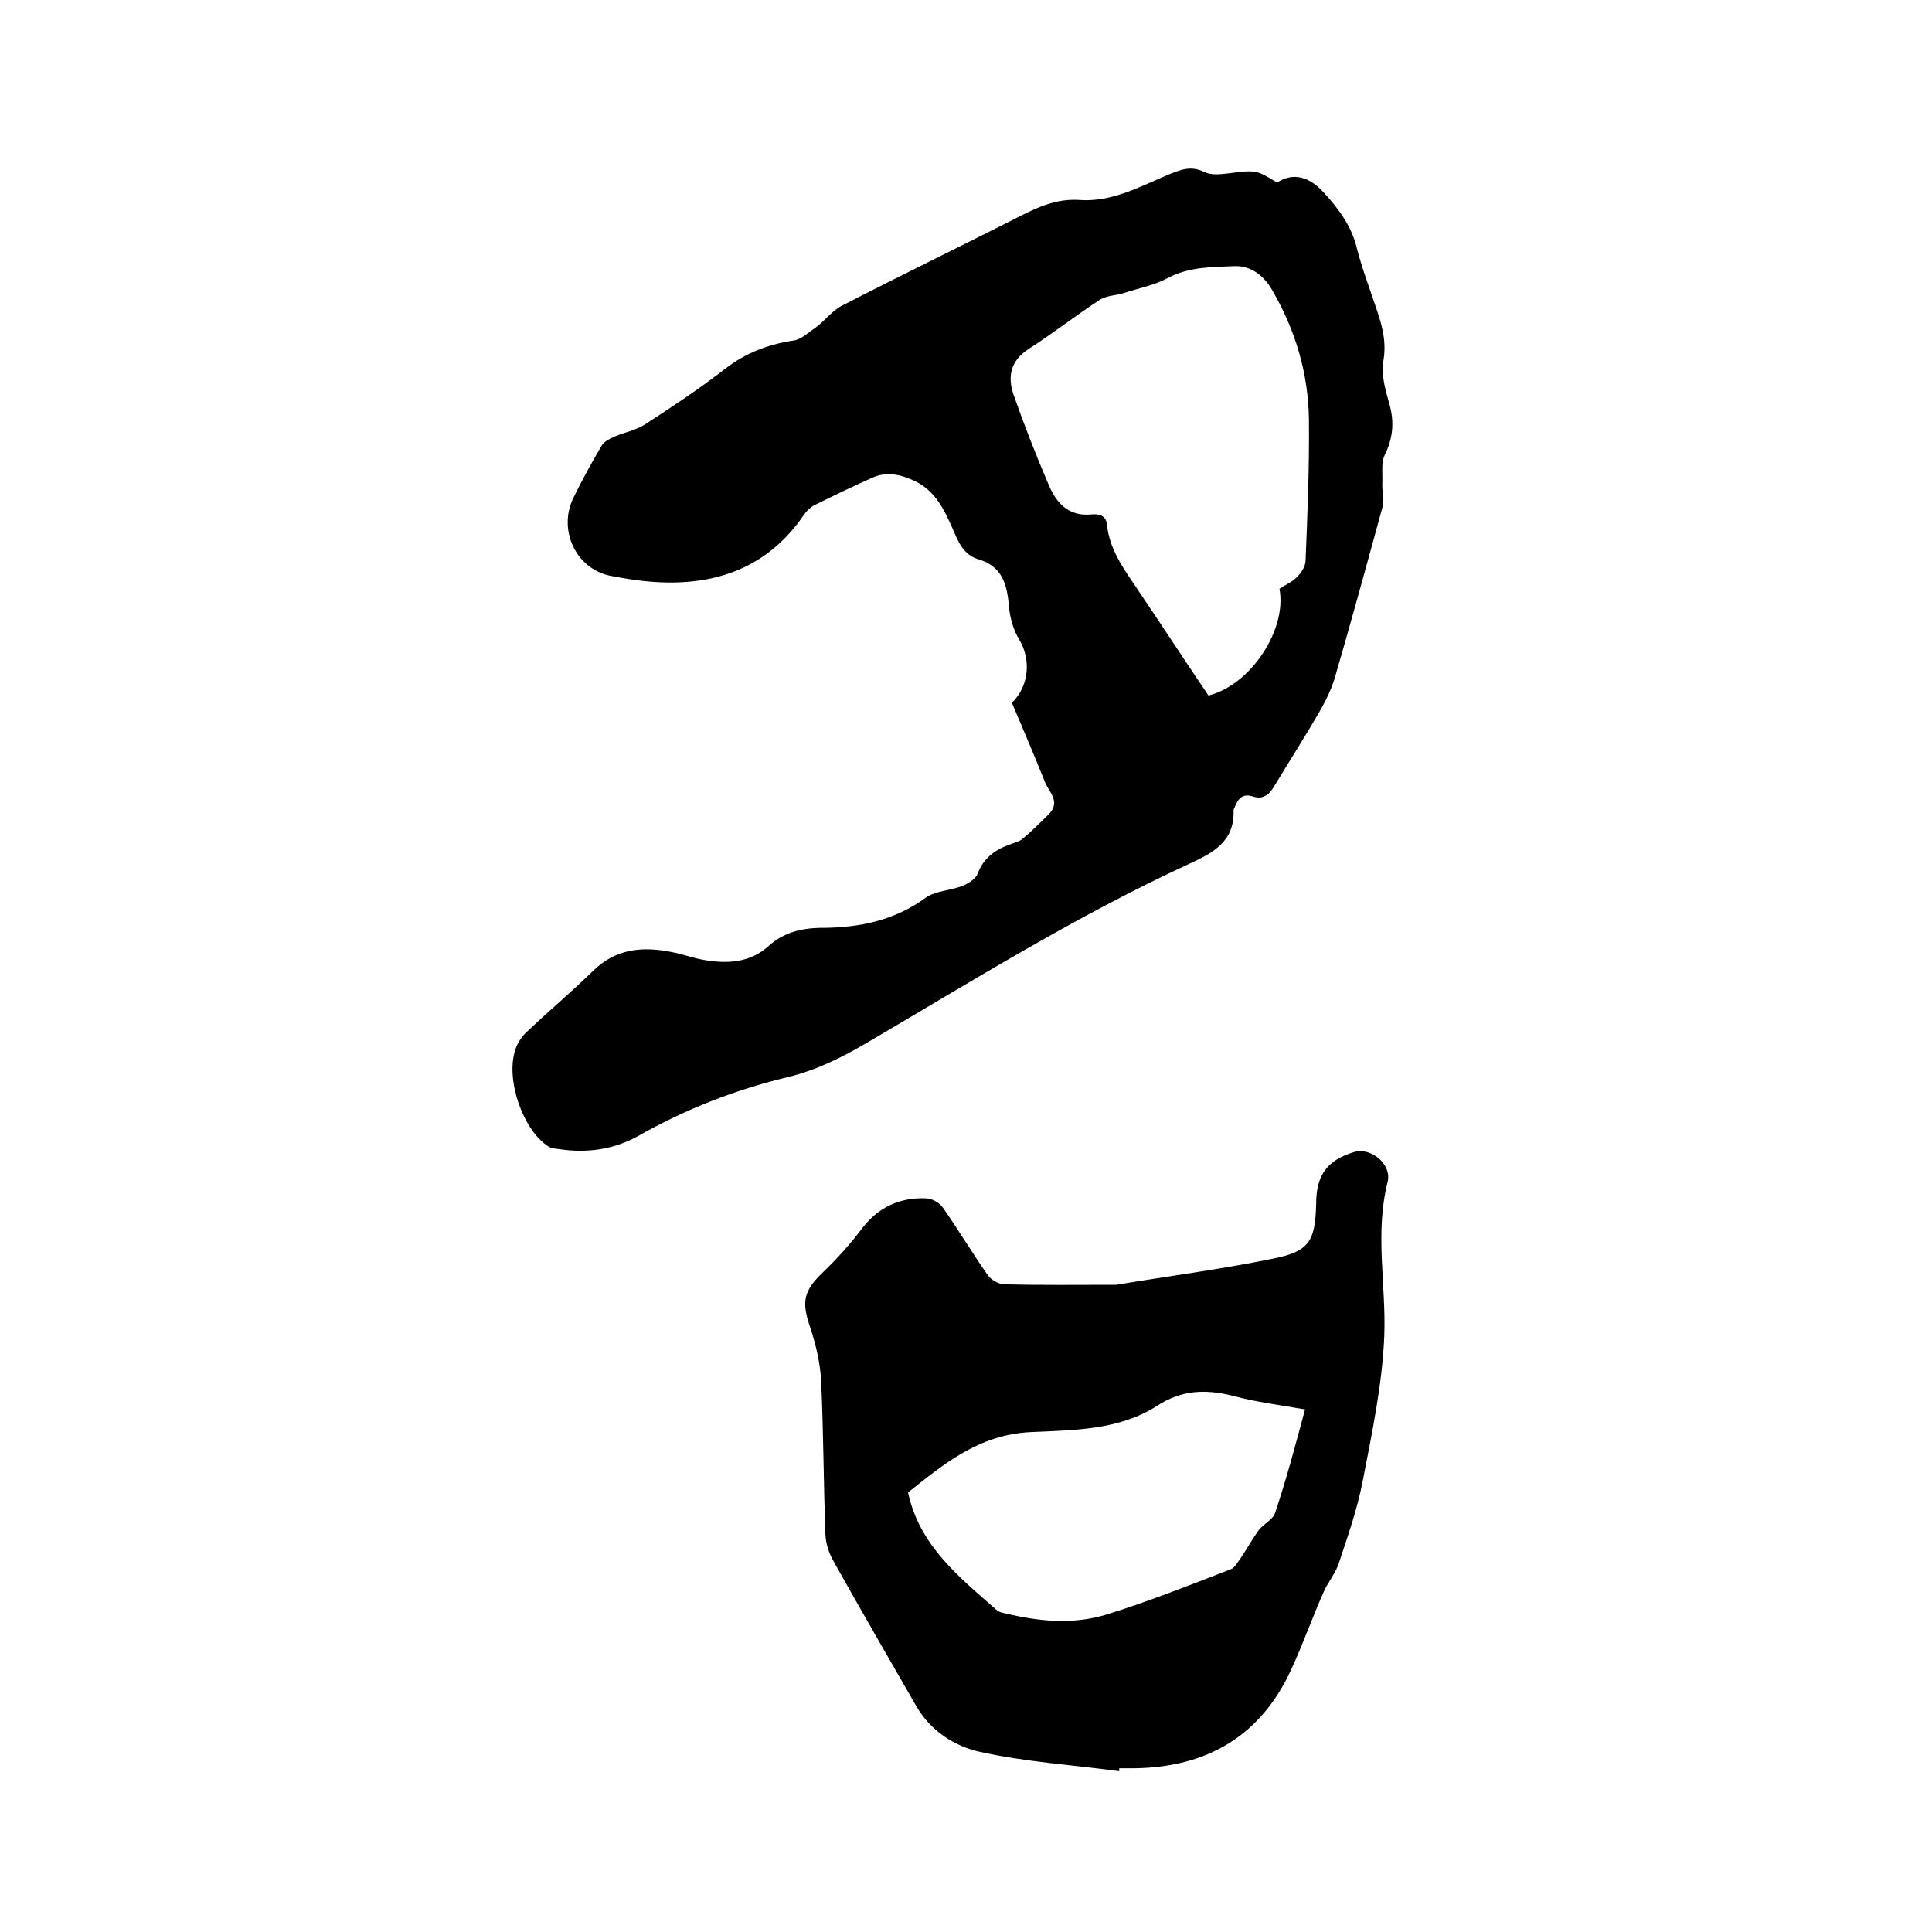 <svg enable-background="new 0 0 400 400" viewBox="0 0 400 400" xmlns="http://www.w3.org/2000/svg"><path d="m209.5 145.5c3.6-3.5 4-9 1.5-13.1-1.2-2-1.9-4.5-2.1-6.8-.4-4.5-1.3-8.3-6.3-9.8-3.1-.9-4.2-3.6-5.3-6.2-1.8-4.1-3.7-8.1-8.1-10.1-2.8-1.3-5.7-1.9-8.6-.6-4 1.8-8 3.7-12 5.7-.8.4-1.5 1.1-2.1 1.9-7.4 10.9-18.1 14.8-30.8 14-3.2-.2-6.3-.7-9.4-1.3-7.1-1.5-10.8-9.5-7.6-16.1 1.8-3.7 3.8-7.3 5.9-10.9.5-.8 1.7-1.4 2.6-1.8 2.1-.9 4.4-1.3 6.3-2.5 5.7-3.7 11.3-7.4 16.7-11.6 4.3-3.3 8.9-5 14.1-5.8 1.6-.2 3.1-1.7 4.6-2.7 1.9-1.4 3.4-3.5 5.4-4.5 12.2-6.3 24.6-12.3 36.8-18.5 3.9-2 7.8-3.7 12.3-3.4 6.7.5 12.5-2.7 18.4-5.2 2.5-1 4.7-2 7.5-.6 1.4.7 3.3.5 5 .3 5.7-.7 5.7-.8 10.1 1.9 3.2-2.1 6.6-1.4 9.8 2.2 3 3.3 5.6 6.8 6.7 11.3 1.1 4.3 2.7 8.5 4.1 12.7 1.2 3.5 2.1 6.9 1.4 10.8-.5 2.9.5 6.1 1.3 9 1 3.7.7 6.9-1 10.4-.8 1.6-.4 3.8-.5 5.7-.1 1.7.4 3.6 0 5.2-3.2 11.7-6.4 23.4-9.8 35.1-.7 2.3-1.7 4.5-2.9 6.6-3.1 5.4-6.5 10.7-9.7 16-1 1.7-2.3 2.8-4.4 2.1-2.2-.7-3.1.5-3.8 2.3-.1.2-.2.4-.2.6.2 6.5-4.3 8.8-9.3 11.1-23.2 10.7-44.8 24.2-66.8 37.1-5.1 3-10.4 5.6-16.2 7-10.8 2.6-21.1 6.6-30.8 12.1-5.1 2.9-10.8 3.7-16.6 2.8-.7-.1-1.5-.1-2.1-.5-5.3-3.3-9-13.9-6.9-20.1.4-1.3 1.3-2.7 2.3-3.6 4.5-4.3 9.3-8.3 13.8-12.7 4.7-4.6 10.2-5.1 16.2-3.9 2.2.4 4.3 1.2 6.5 1.6 4.9.9 9.8.7 13.7-2.9 3-2.7 6.6-3.6 10.5-3.7h1c7.5-.1 14.6-1.6 20.9-6.2 2.1-1.5 5.2-1.5 7.7-2.5 1.2-.5 2.7-1.4 3.1-2.5 1.2-3.2 3.5-4.9 6.5-6 1-.4 2.1-.6 2.9-1.3 1.9-1.6 3.7-3.4 5.5-5.2 2.3-2.5-.2-4.5-1-6.6-2.2-5.5-4.5-10.9-6.8-16.3zm55.4-23.6c1.2-.8 2.6-1.4 3.6-2.4.9-.9 1.7-2.1 1.8-3.3.4-9.7.8-19.5.7-29.2s-2.8-18.7-7.7-27.1c-1.8-3-4.4-4.9-7.7-4.8-4.7.2-9.4.1-13.9 2.5-2.8 1.5-6.1 2.1-9.1 3.1-1.7.5-3.7.5-5.1 1.5-4.9 3.2-9.6 6.9-14.6 10.1-3.7 2.4-4.3 5.7-3.1 9.3 2.2 6.3 4.6 12.4 7.2 18.5 1.6 3.9 4.1 6.9 9 6.4 1.3-.1 3 0 3.2 2.2.5 5 3.4 9 6.1 13 5 7.4 9.9 14.9 14.9 22.3 8.8-2.2 16.3-13.7 14.7-22.1z"/><path d="m231.7 366.7c-9.6-1.3-19.4-1.9-28.8-4-5.1-1.1-10.1-4.2-13.1-9.3-5.8-10.1-11.6-20.1-17.3-30.3-.9-1.6-1.5-3.5-1.6-5.3-.4-10.7-.4-21.4-.9-32-.2-3.7-1.1-7.5-2.3-11.1-1.8-5.3-1.3-7.5 2.8-11.4 2.9-2.8 5.6-5.8 8-9 3.4-4.4 7.8-6.4 13.2-6.2 1.2 0 2.8.9 3.5 1.9 3.2 4.6 6.1 9.4 9.3 14 .7 1 2.3 1.9 3.5 1.9 7.5.2 15 .1 22.5.1h.6c10.8-1.8 21.7-3.2 32.4-5.4 7.6-1.5 8.8-3.6 9-11.4 0-.1 0-.2 0-.3.1-5.7 2.3-8.7 7.9-10.4 3.4-1 7.8 2.5 6.9 6.2-2.7 10.6-.3 21.3-.7 31.9-.4 9.9-2.5 19.9-4.4 29.7-1.1 5.9-3.1 11.6-5 17.3-.7 2.2-2.3 4-3.2 6.1-2.3 5.2-4.2 10.6-6.6 15.8-6.3 13.9-17.5 20.4-32.5 20.6-1.1 0-2.1 0-3.2 0 .1.2 0 .4 0 .6zm38.5-74.9c-5.2-.9-10.1-1.5-14.9-2.8-5.6-1.4-10.6-1.3-15.8 2.1-7.8 5-17.2 5-26.1 5.4-10.6.5-17.9 6.5-25.4 12.5 2.4 11.1 10.6 17.5 18.3 24.3.4.4 1.1.6 1.7.7 7 1.7 14.1 2.4 21 .3 8.7-2.7 17.3-6.1 25.8-9.4.9-.3 1.5-1.6 2.2-2.5 1.2-1.8 2.3-3.8 3.6-5.6 1-1.3 3-2.2 3.4-3.6 2.3-6.8 4.2-14 6.2-21.4z"/></svg>